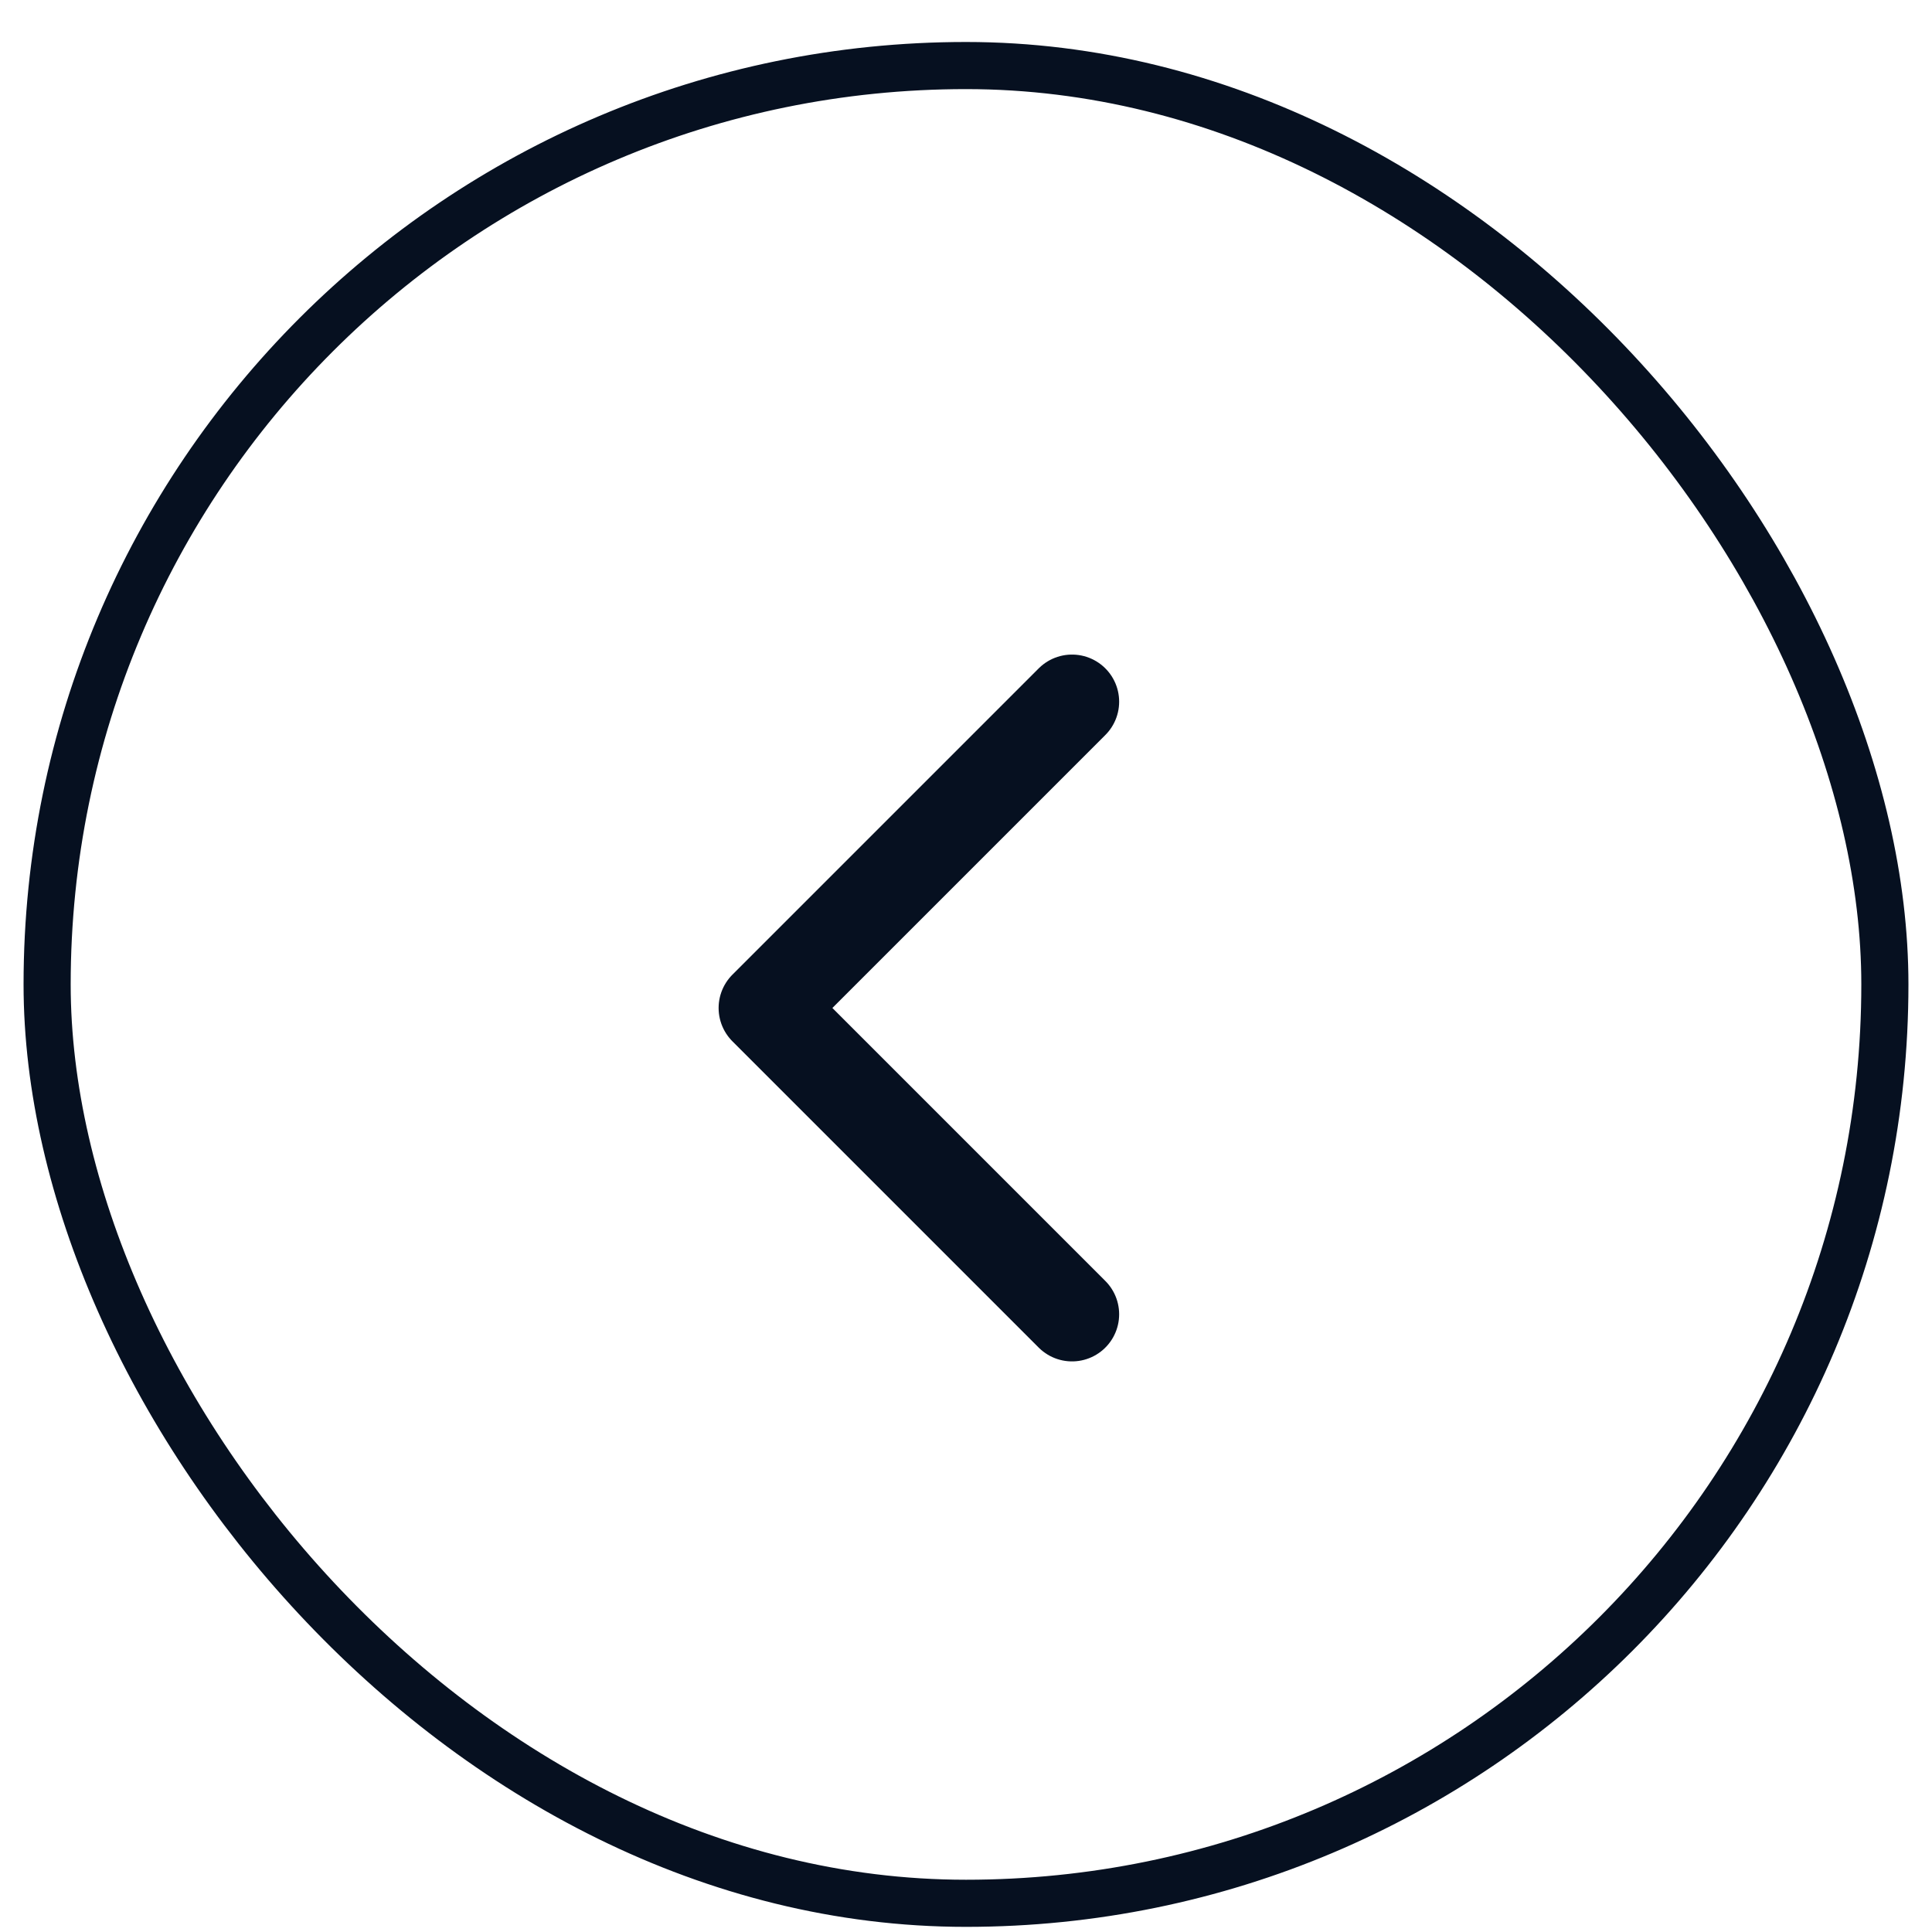 <svg width="41" height="41" viewBox="0 0 41 41" fill="none" xmlns="http://www.w3.org/2000/svg">
<rect x="1" y="1.391" width="39" height="39" rx="19.5" stroke="#061020"/>
<path d="M22.75 27.891L16.25 21.391L22.75 14.891" stroke="#061020" stroke-width="2" stroke-linecap="round" stroke-linejoin="round"/>
</svg>
